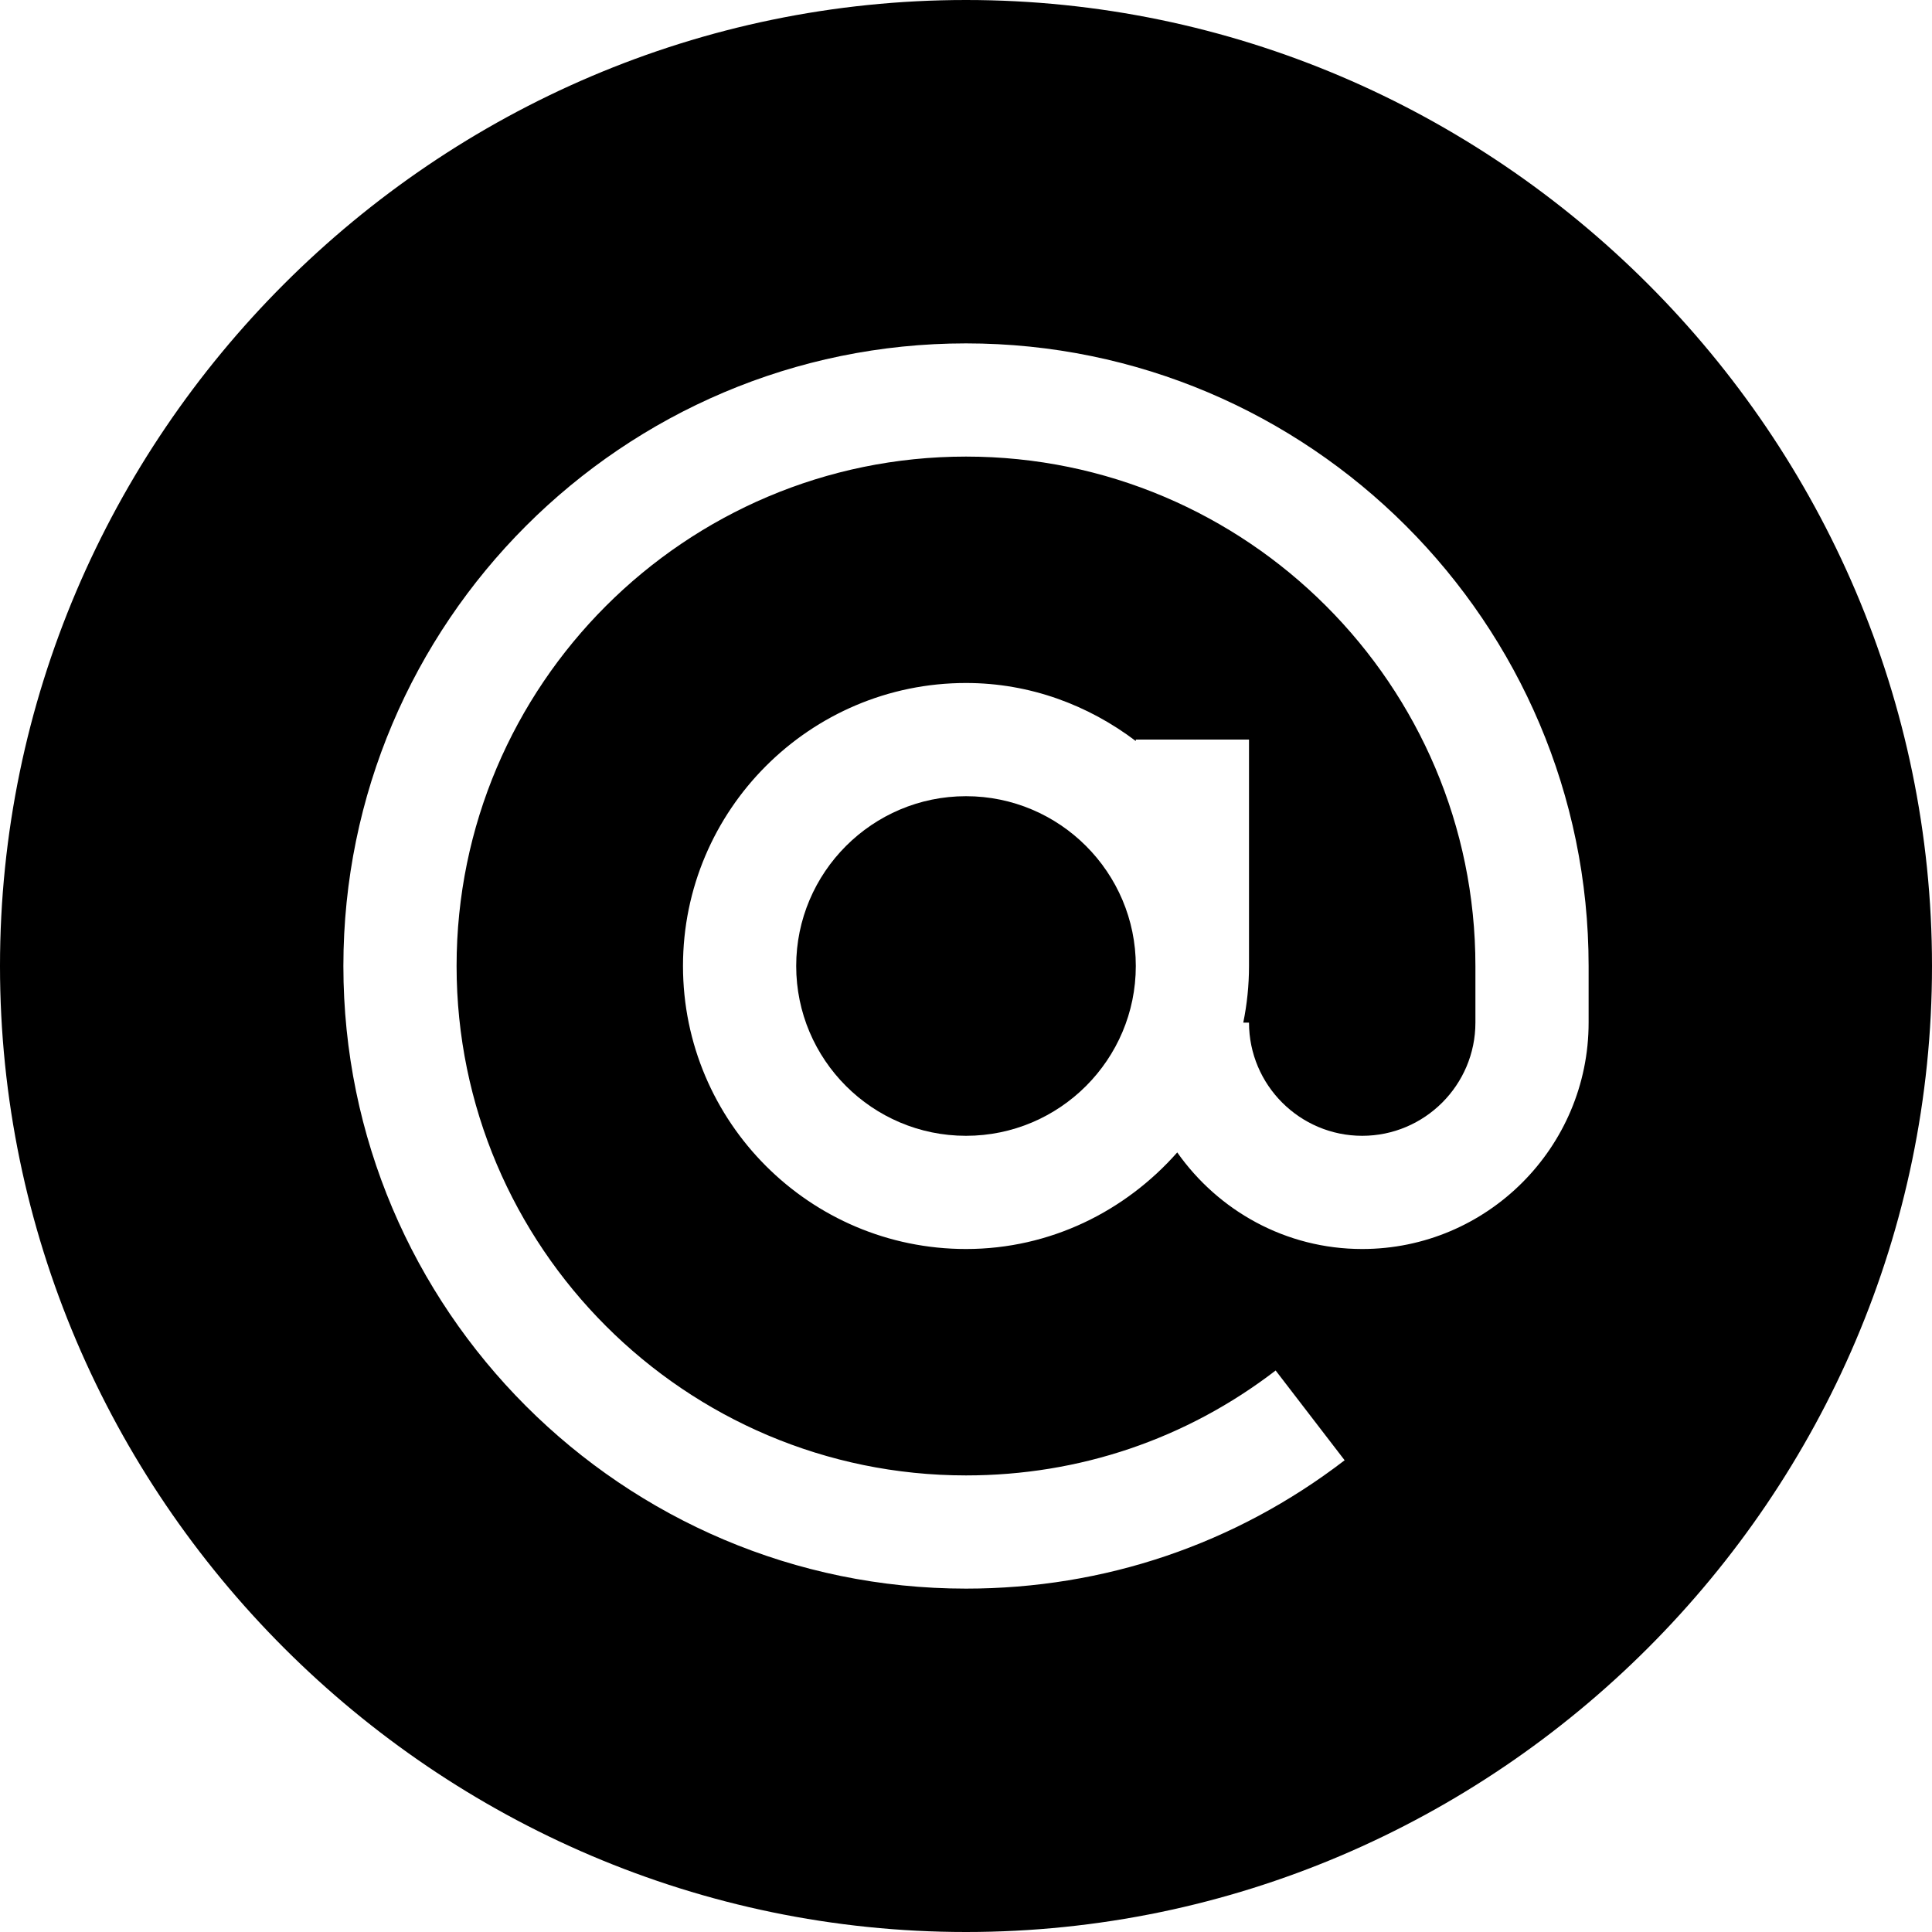 <?xml version="1.0" encoding="iso-8859-1"?>
<!-- Generator: Adobe Illustrator 19.0.0, SVG Export Plug-In . SVG Version: 6.00 Build 0)  -->
<svg version="1.1" id="Capa_1" xmlns="http://www.w3.org/2000/svg" xmlns:xlink="http://www.w3.org/1999/xlink" x="0px" y="0px"
	 viewBox="0 0 512 512" style="enable-background:new 0 0 512 512;" xml:space="preserve">
<g>
	<g>
		<path d="M256,211c-24.814,0-45,20.186-45,45c0,24.814,20.186,45,45,45c24.814,0,45-20.186,45-45C301,231.186,280.814,211,256,211z
			"/>
	</g>
</g>
<g>
	<g>
		<path d="M256,0C115.39,0,0,115.39,0,256s115.39,256,256,256s256-115.39,256-256S396.61,0,256,0z M421,271
			c0,33.091-26.909,60-60,60c-20.273,0-38.152-10.161-49.017-25.596C298.23,320.971,278.354,331,256,331c-41.353,0-75-33.647-75-75
			c0-41.353,33.647-75,75-75c16.948,0,32.426,5.865,45,15.383V196h30v60c0,5.136-0.529,10.151-1.518,15H331
			c0,16.538,13.462,30,30,30c16.538,0,30-13.462,30-30v-15c0-74.443-60.557-135-135-135s-135,60.557-135,135s60.557,135,135,135
			c30,0,58.374-9.609,82.061-27.803l18.281,23.789C327.353,409.237,292.665,421,256,421c-90.981,0-165-74.019-165-165
			S165.019,91,256,91s165,74.019,165,165V271z"/>
	</g>
</g>
<g>
</g>
<g>
</g>
<g>
</g>
<g>
</g>
<g>
</g>
<g>
</g>
<g>
</g>
<g>
</g>
<g>
</g>
<g>
</g>
<g>
</g>
<g>
</g>
<g>
</g>
<g>
</g>
<g>
</g>
</svg>
